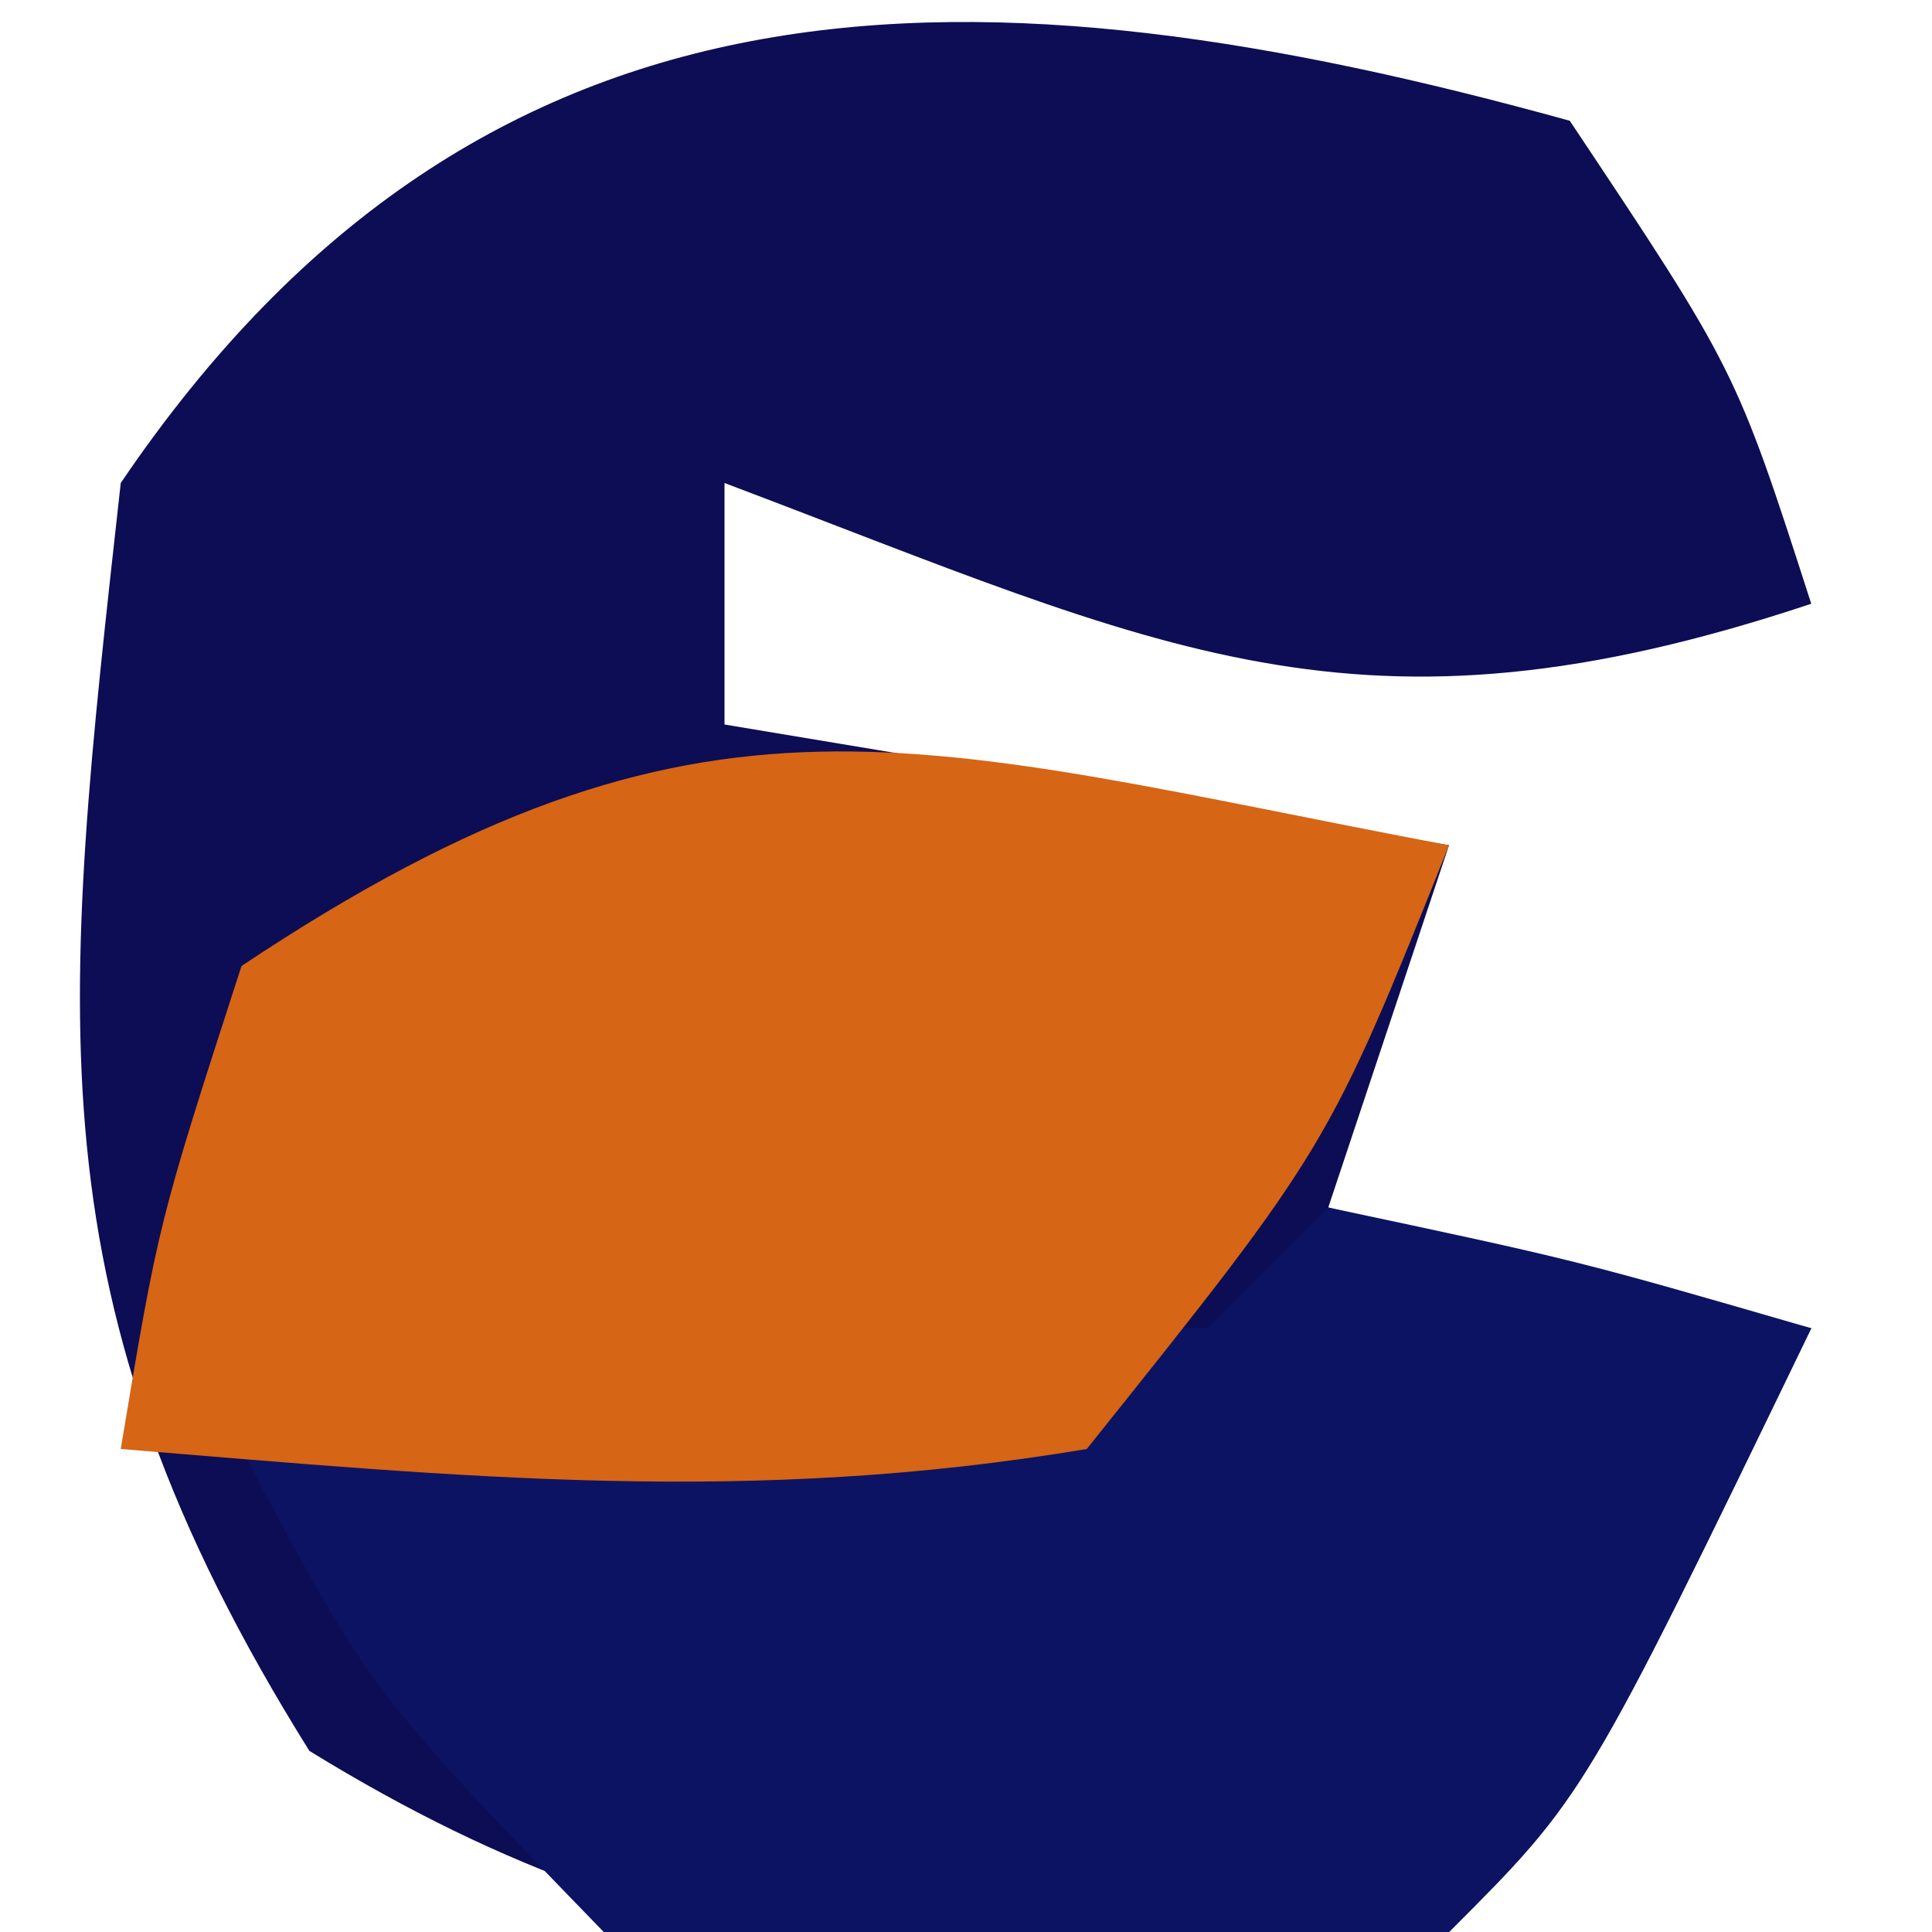 <?xml version="1.0" encoding="UTF-8"?>
<svg version="1.1" xmlns="http://www.w3.org/2000/svg" width="16" height="16">
<path d="M0 0 C1.375 2.062 1.375 2.062 2 4 C-1.766 5.255 -3.372 4.371 -7 3 C-7 3.66 -7 4.32 -7 5 C-4.03 5.495 -4.03 5.495 -1 6 C-1.33 6.99 -1.66 7.98 -2 9 C-0.68 9.33 0.64 9.66 2 10 C0.125 13.875 0.125 13.875 -1 15 C-4.783 15.357 -7.154 15.521 -10.438 13.5 C-12.781 9.751 -12.488 7.39 -12 3 C-8.978 -1.461 -4.855 -1.343 0 0 Z " fill="#0C0D54" transform="translate(13,1)"/>
<path d="M0 0 C2.062 0.438 2.062 0.438 4 1 C2.125 4.875 2.125 4.875 1 6 C-2.375 6.312 -2.375 6.312 -6 6 C-7.938 4 -7.938 4 -9 2 C-8.67 1.67 -8.34 1.34 -8 1 C-5.667 1 -3.333 1 -1 1 C-0.67 0.67 -0.34 0.34 0 0 Z " fill="#0D1363" transform="translate(11,10)"/>
<path d="M0 0 C-1 2.5 -1 2.5 -3 5 C-5.794 5.468 -8.142 5.234 -11 5 C-10.688 3.125 -10.688 3.125 -10 1 C-6.15 -1.567 -4.414 -0.833 0 0 Z " fill="#D66515" transform="translate(12,7)"/>
</svg>
